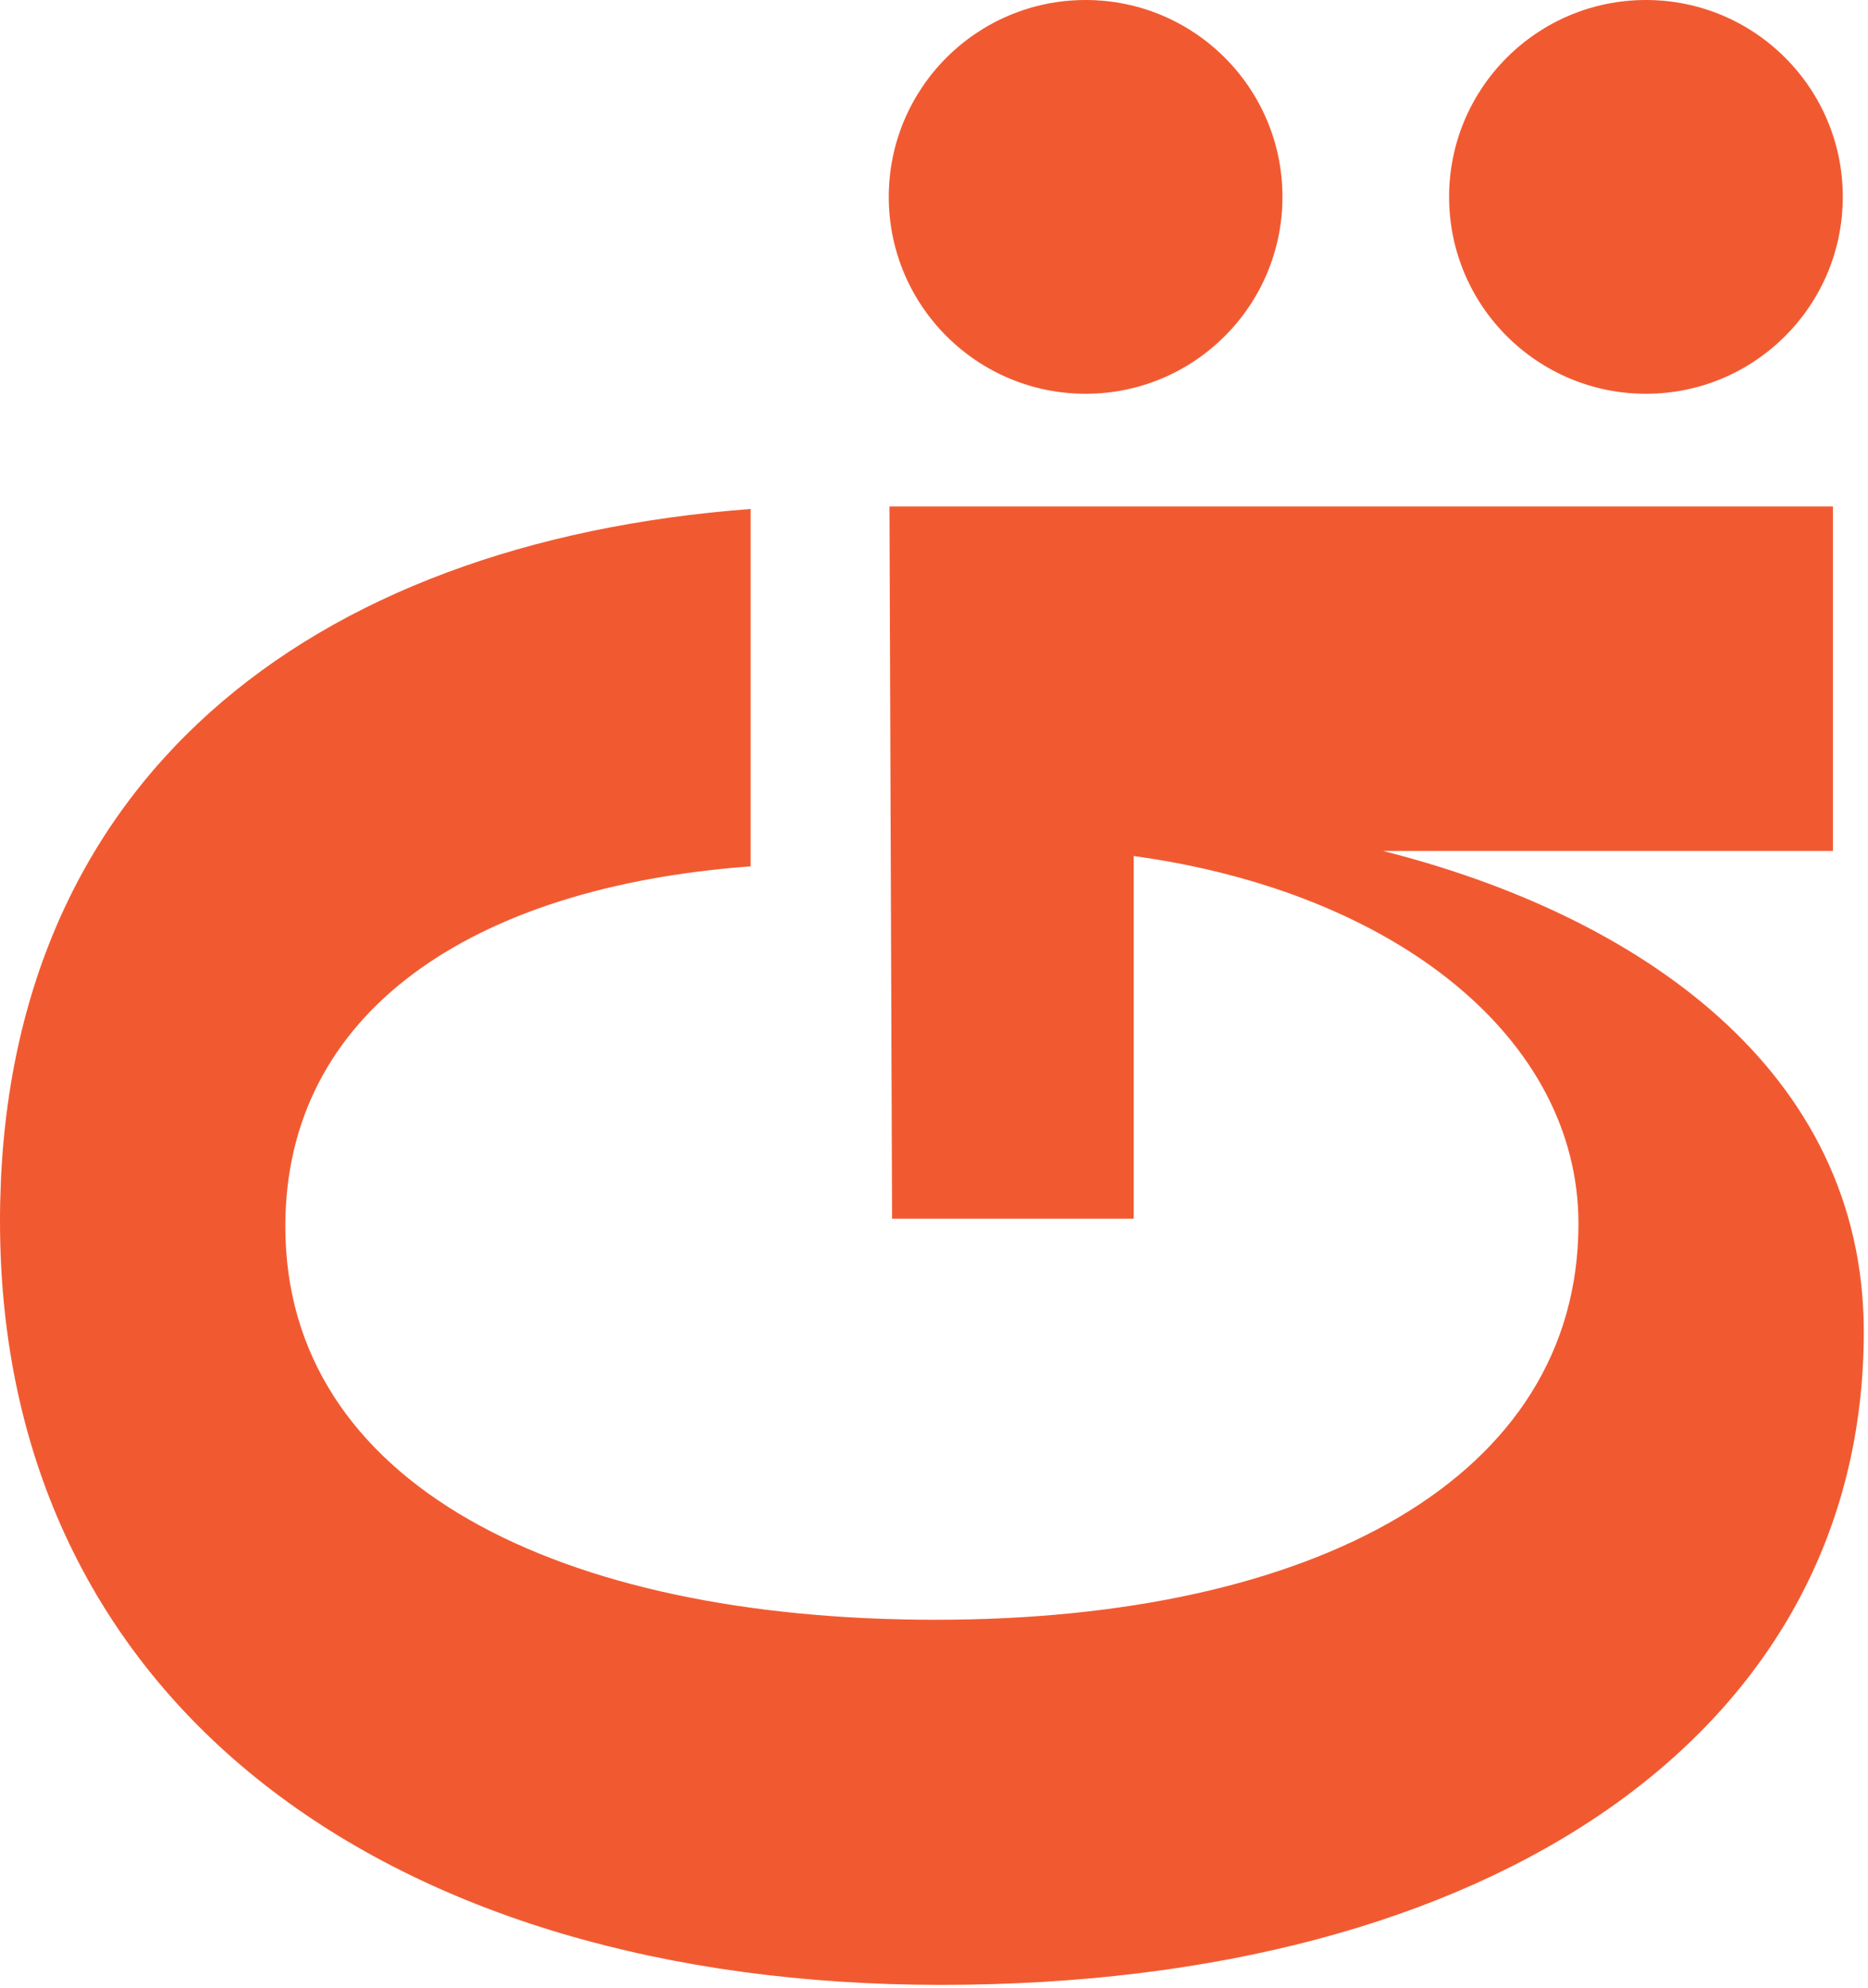 <svg width="266" height="283" viewBox="0 0 266 283" fill="none" xmlns="http://www.w3.org/2000/svg">
<path d="M154.59 56.06C170.071 56.06 182.62 43.511 182.62 28.03C182.62 12.55 170.071 0 154.59 0C139.11 0 126.56 12.55 126.56 28.03C126.56 43.511 139.11 56.06 154.59 56.06Z" fill="#F15A31"/>
<path d="M234.38 56.06C249.861 56.06 262.41 43.511 262.41 28.03C262.41 12.55 249.861 0 234.38 0C218.9 0 206.35 12.55 206.35 28.03C206.35 43.511 218.9 56.06 234.38 56.06Z" fill="#F15A31"/>
<path d="M161.44 173.5H127.03L126.66 72.1H261.01V121.15H196.95C233.19 130.3 265.4 152.26 265.4 189.6C265.4 246.7 212.32 282.58 133.98 282.58C55.64 282.58 0 242.68 0 173.86C0 111.26 43.93 77.22 106.89 72.46V123.34C66.99 126.27 40.63 144.2 40.63 174.59C40.63 211.2 79.43 230.6 133.25 230.6C187.07 230.6 224.77 210.46 224.77 174.22C224.77 147.86 198.78 127 161.44 121.87V173.48V173.5Z" fill="#F15A31"/>
</svg>
